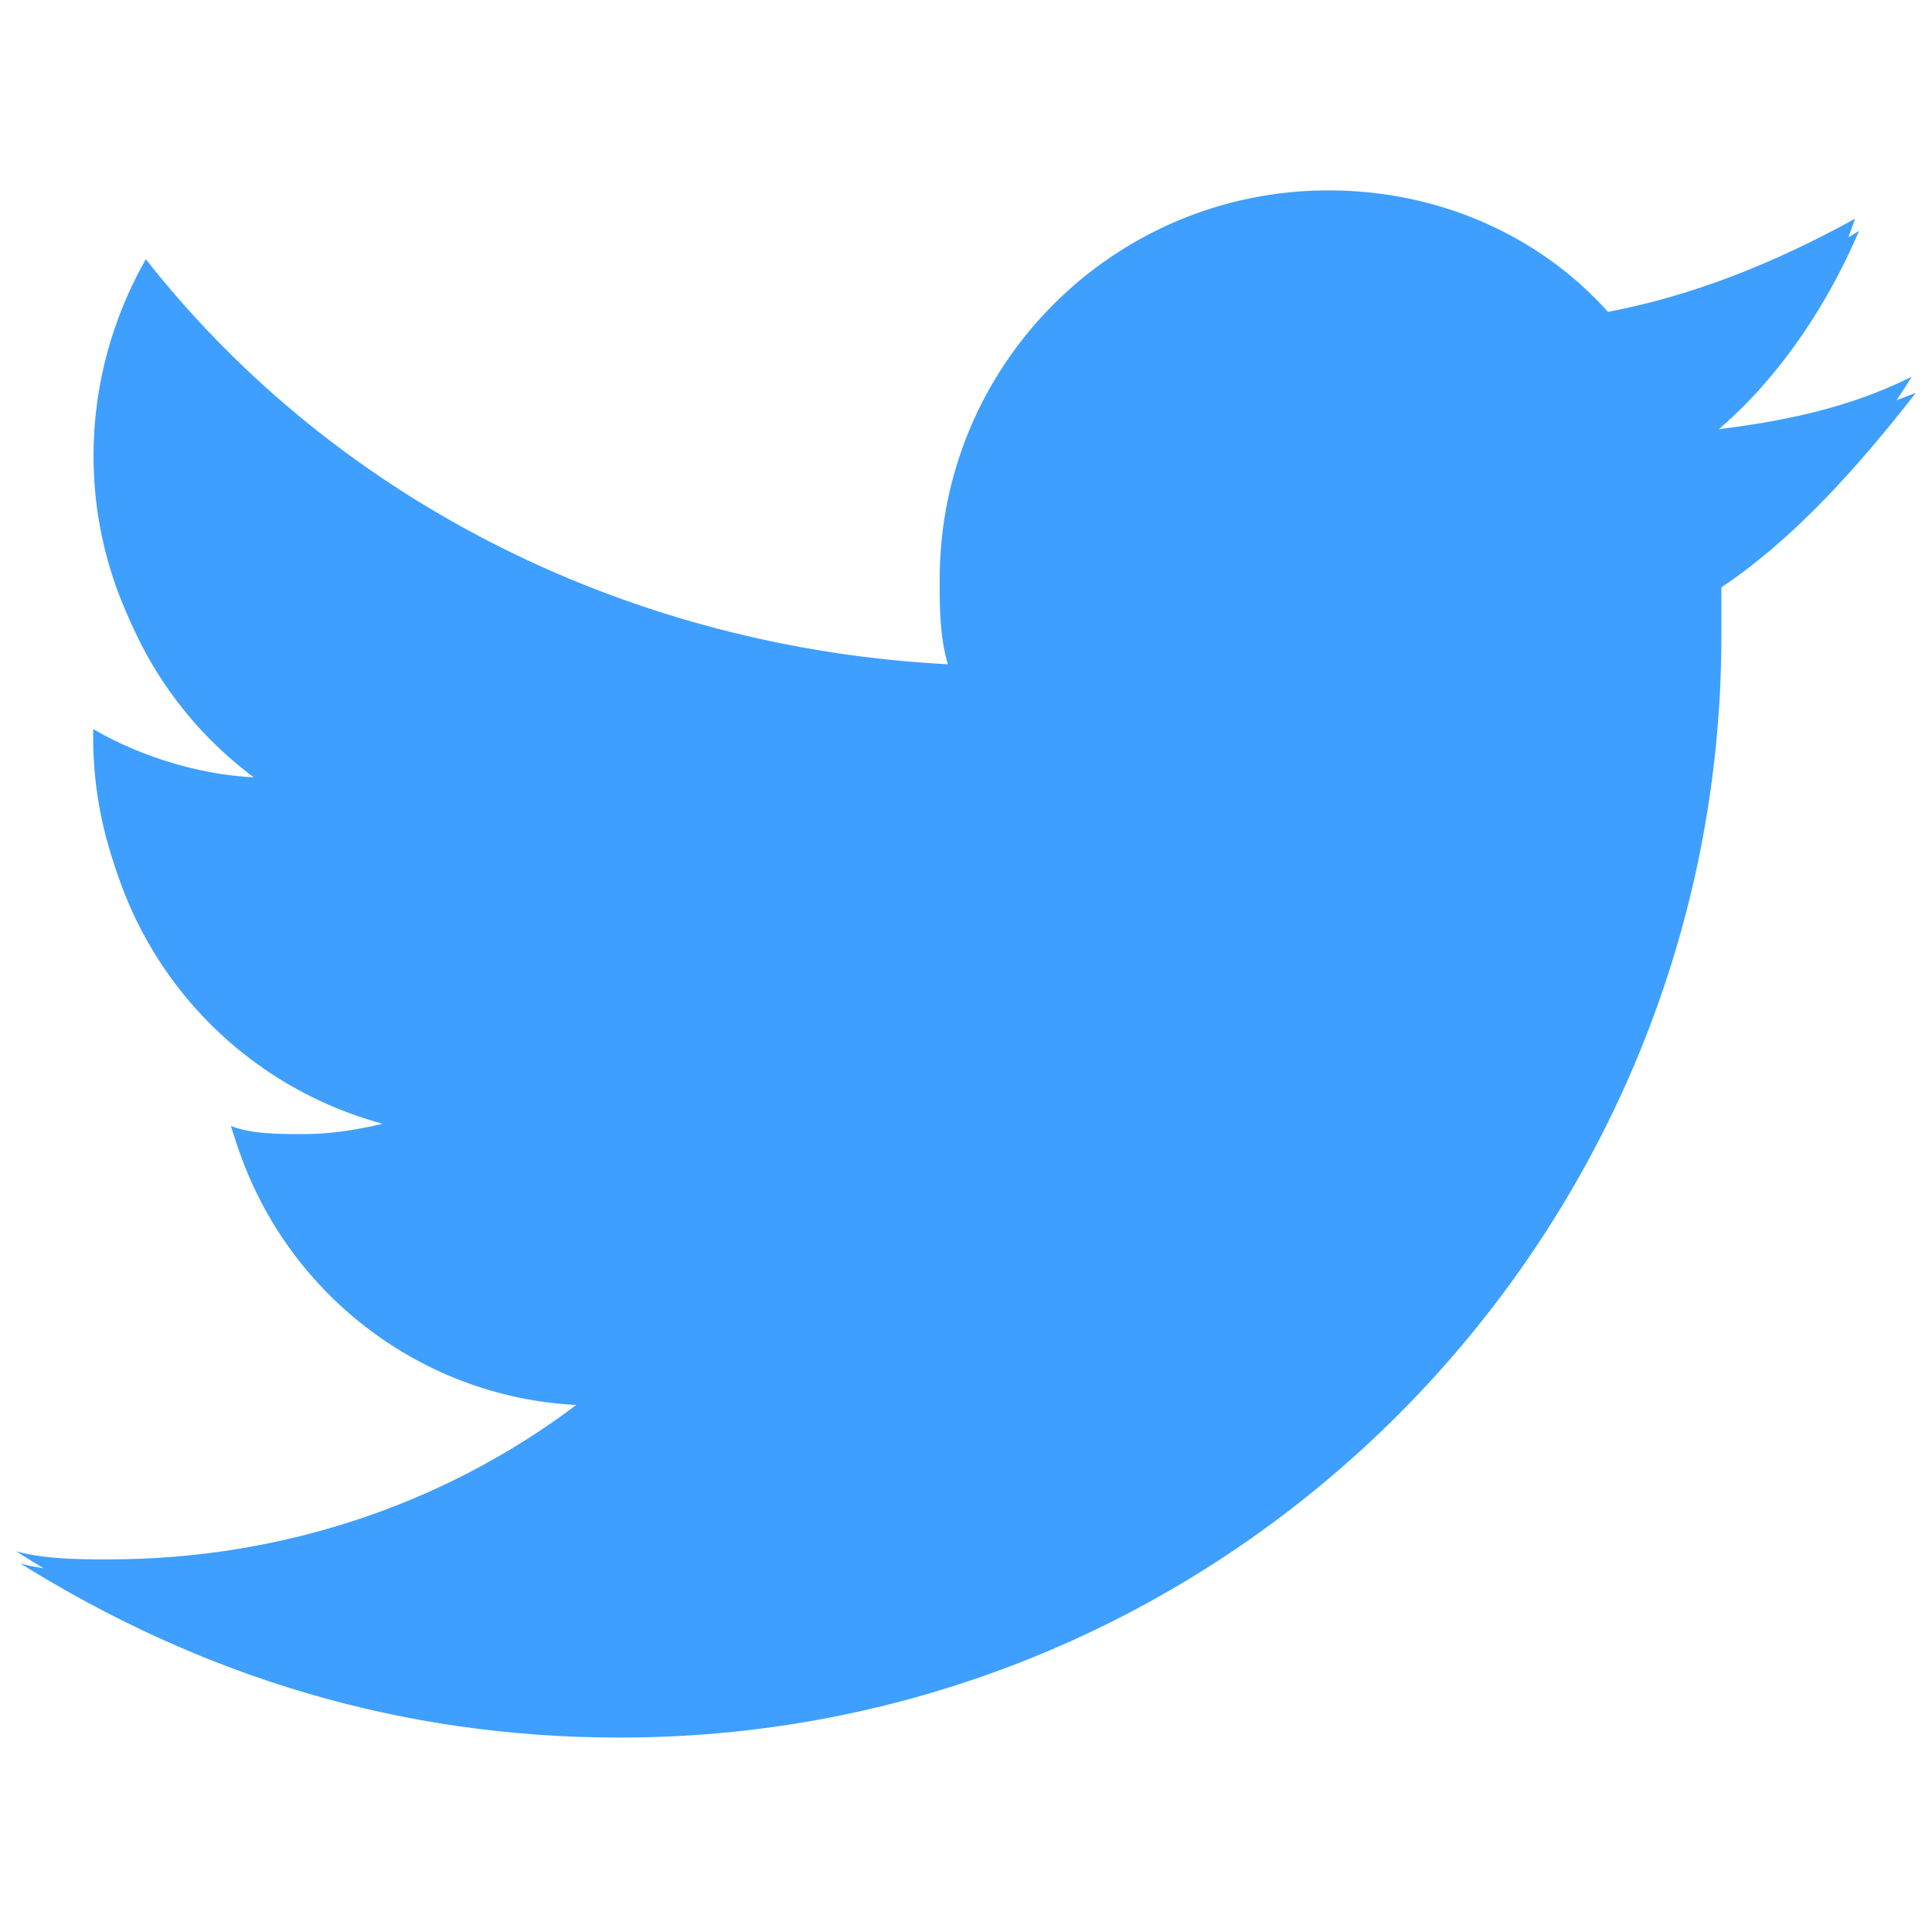 <?xml version="1.0" encoding="utf-8"?>
<!-- Generator: Adobe Illustrator 26.1.0, SVG Export Plug-In . SVG Version: 6.00 Build 0)  -->
<svg version="1.1" id="Capa_2_1_" xmlns="http://www.w3.org/2000/svg" xmlns:xlink="http://www.w3.org/1999/xlink" x="0px" y="0px"
	 viewBox="0 0 47.7 47.7" style="enable-background:new 0 0 47.7 47.7;" xml:space="preserve">
<style type="text/css">
	.st0{fill:#3E9FFF;}
</style>
<g>
	<path class="st0" d="M45.9,5.7c-1.8,1.1-3.9,2-6.1,2.3c-1.8-2-4.3-3-6.9-3c-5.3,0-9.6,4.3-9.6,9.6c0,0.7,0,1.4,0.2,2.1
		c-7.8-0.4-15-4.1-19.8-10c-2.5,4.5-1.2,10,3,12.8c-1.6,0-3-0.5-4.3-1.2c0,0.2,0,0.2,0,0.2c0,4.6,3.2,8.5,7.7,9.4
		c-0.9,0.2-1.6,0.4-2.5,0.4c-0.5,0-1.2,0-1.8-0.2c1.2,3.9,4.8,6.6,8.9,6.6c-3.4,2.7-7.7,4.1-11.9,4.1c-0.7,0-1.6,0-2.3-0.2
		c4.5,2.8,9.4,4.3,14.8,4.3c15.1,0,27.2-12.3,27.2-27.2c0-0.4,0-0.9,0-1.2c1.8-1.2,3.4-3,4.8-4.8c-1.8,0.7-3.6,1.2-5.5,1.4
		C43.6,9.8,45,7.8,45.9,5.7z"/>
	<path class="st0" d="M42.4,14.2c0,0.4,0,0.9,0,1.2c0,15.1-12.3,27.2-27.2,27.2c-5.2,0-10.3-1.4-14.8-4.3c0.7,0.2,1.6,0.2,2.3,0.2
		c4.3,0,8.5-1.4,11.9-4.1c-4.1,0-7.7-2.7-8.9-6.6C6.2,28,6.9,28,7.5,28c0.9,0,1.8-0.2,2.5-0.4c-4.5-0.9-7.7-4.8-7.7-9.4
		c0,0,0,0,0-0.2c1.2,0.7,2.8,1.2,4.3,1.2c-4.3-2.8-5.5-8.4-3-12.8c4.8,6.1,12.1,9.6,19.8,10c-0.2-0.7-0.2-1.4-0.2-2.1
		c0-5.3,4.3-9.6,9.6-9.6c2.7,0,5.2,1.1,6.9,3c2.1-0.4,4.1-1.2,6.1-2.3c-0.7,2.1-2.1,4.1-4.3,5.3c2-0.2,3.9-0.5,5.7-1.4
		C45.9,11.4,44.3,13,42.4,14.2z"/>
</g>
</svg>
